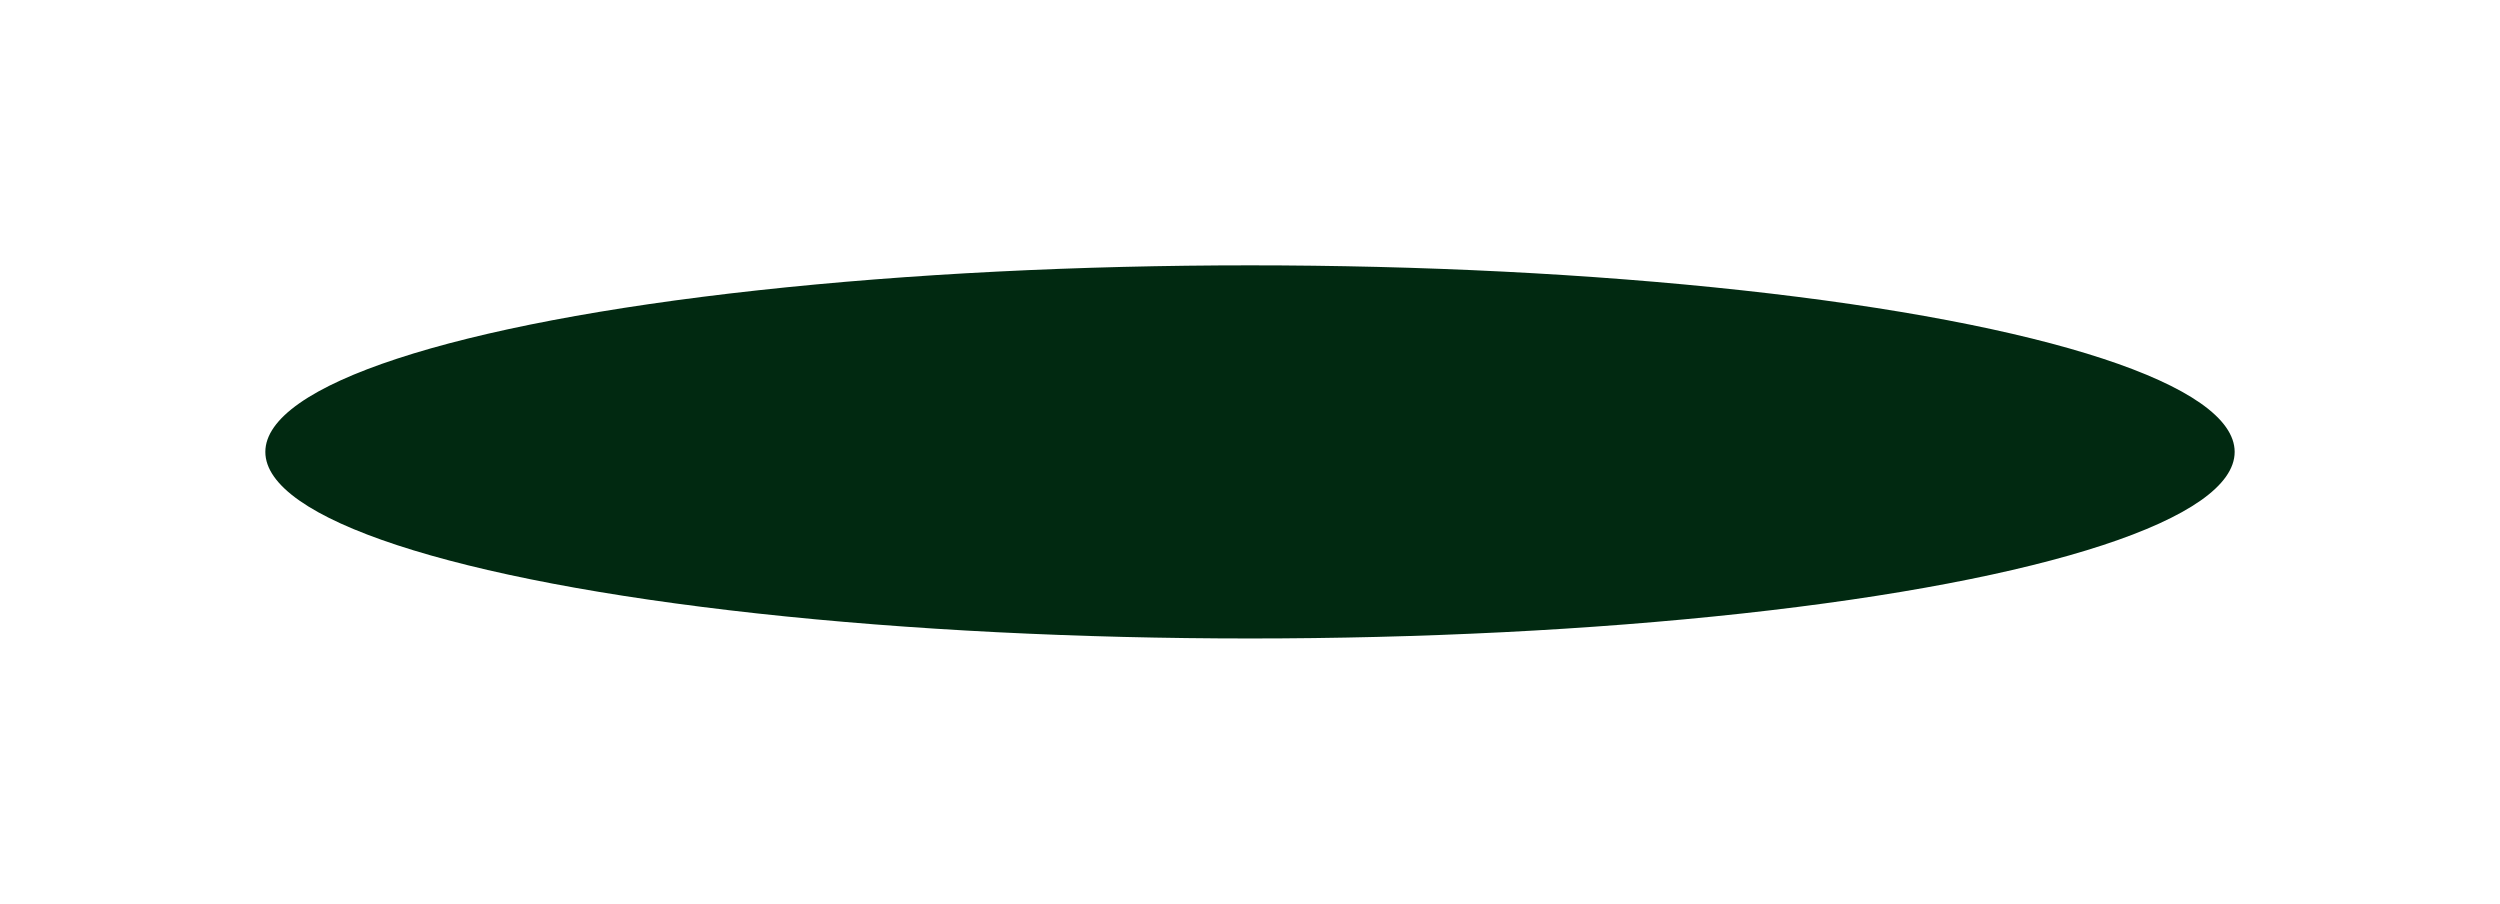 <?xml version="1.0" encoding="UTF-8"?> <svg xmlns="http://www.w3.org/2000/svg" width="603" height="218" viewBox="0 0 603 218" fill="none"> <g filter="url(#filter0_f_339_5619)"> <ellipse cx="301.5" cy="109" rx="237.5" ry="45" fill="#012911"></ellipse> </g> <defs> <filter id="filter0_f_339_5619" x="0" y="0" width="603" height="218" filterUnits="userSpaceOnUse" color-interpolation-filters="sRGB"> <feFlood flood-opacity="0" result="BackgroundImageFix"></feFlood> <feBlend mode="normal" in="SourceGraphic" in2="BackgroundImageFix" result="shape"></feBlend> <feGaussianBlur stdDeviation="32" result="effect1_foregroundBlur_339_5619"></feGaussianBlur> </filter> </defs> </svg> 